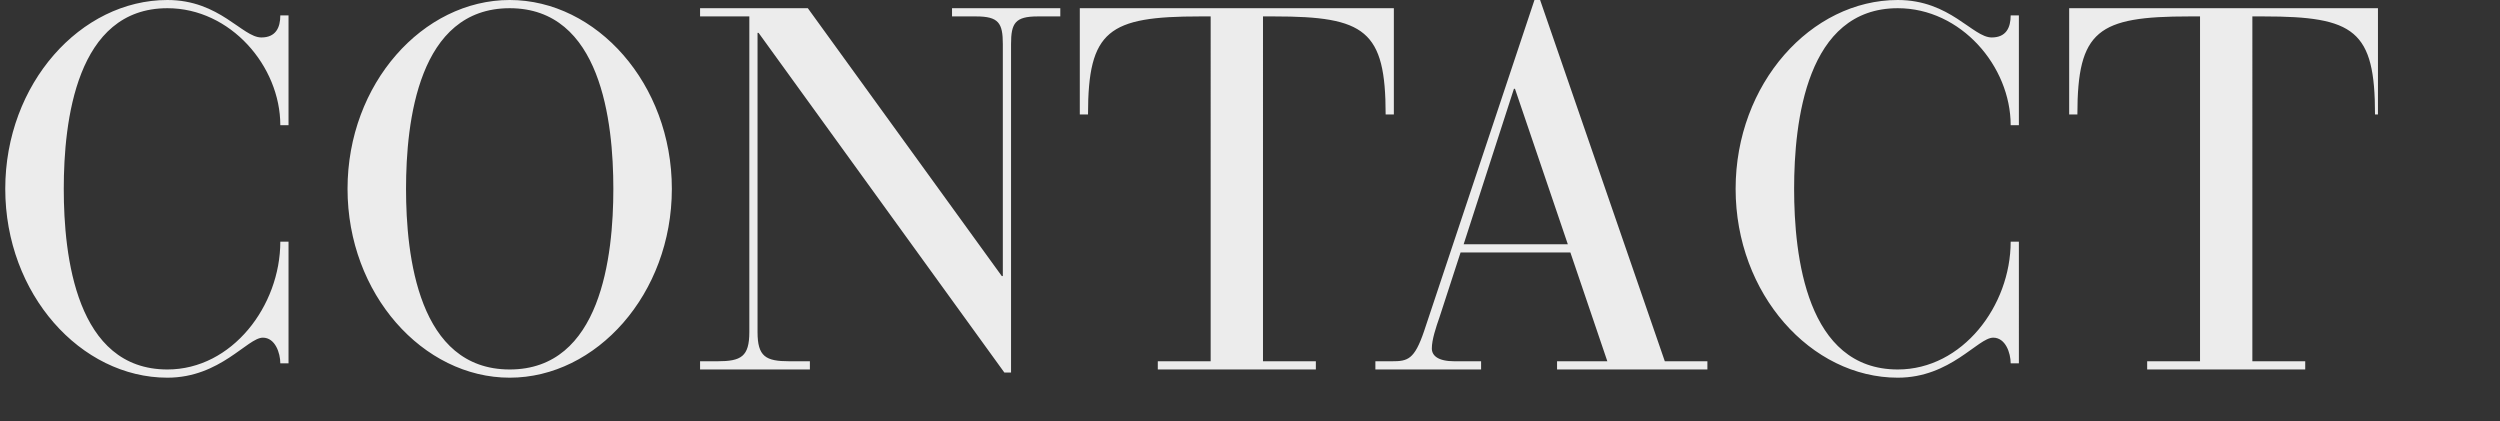 <?xml version="1.0" encoding="utf-8"?>
<!-- Generator: Adobe Illustrator 16.0.0, SVG Export Plug-In . SVG Version: 6.00 Build 0)  -->
<!DOCTYPE svg PUBLIC "-//W3C//DTD SVG 1.1//EN" "http://www.w3.org/Graphics/SVG/1.1/DTD/svg11.dtd">
<svg version="1.1" id="Layer_1" xmlns="http://www.w3.org/2000/svg" xmlns:xlink="http://www.w3.org/1999/xlink" x="0px" y="0px"
	 width="950px" height="160px" viewBox="0 0 950 160" enable-background="new 0 0 950 160" xml:space="preserve">
<rect x="0" y="0" width="950" height="160" fill="#333333" stroke="none"/>
<g>
	<defs>
		<rect id="SVGID_1_" y="0" width="903.624" height="143.52"/>
	</defs>
	<clipPath id="SVGID_2_">
		<use xlink:href="#SVGID_1_"  overflow="visible"/>
	</clipPath>
	<g clip-path="url(#SVGID_2_)">
		<defs>
			<rect id="SVGID_3_" x="2" y="0" width="903.624" height="143.52"/>
		</defs>
		<clipPath id="SVGID_4_">
			<use xlink:href="#SVGID_3_"  overflow="visible"/>
		</clipPath>
		<g clip-path="url(#SVGID_4_)">
			<defs>
				<rect id="SVGID_5_" x="-7" y="-8" width="921.624" height="152.52"/>
			</defs>
			<clipPath id="SVGID_6_">
				<use xlink:href="#SVGID_5_"  overflow="visible"/>
			</clipPath>
			<path clip-path="url(#SVGID_6_)" fill="#ECECEC" d="M836.009,137.279h-20.085v3.12h60.061v-3.12h-20.086V6.24h4.291
				c34.515,0,42.314,5.265,42.314,37.245h3.12V3.12h-119.34v40.365h3.12c0-31.98,7.8-37.245,42.51-37.245h4.095V137.279z
				 M767.176,5.85h-3.12c0,4.68-1.755,8.385-7.215,8.385C749.626,14.234,741.046,0,721.156,0c-32.955,0-61.62,31.785-61.62,71.76
				c0,39.975,28.665,71.76,61.62,71.76c20.085,0,30.42-15.21,36.27-15.21c4.68,0,6.63,5.85,6.63,9.75h3.12V91.845h-3.12
				c0,24.375-18.33,48.555-42.899,48.555c-34.71,0-39.391-43.095-39.391-68.64c0-25.545,4.681-68.64,39.391-68.64
				c23.984,0,42.899,22.035,42.899,44.46h3.12V5.85z M595.771,92.819h-39.585l19.11-59.085h0.39L595.771,92.819z M610.787,137.279
				h-19.11v3.12h57.135v-3.12h-16.185L585.242,0h-2.146l-41.925,125.775c-3.705,10.92-6.24,11.505-12.285,11.505h-6.24v3.12h40.171
				v-3.12h-10.141c-6.24,0-8.58-2.145-8.58-4.875c0-3.314,1.561-7.995,2.925-11.895l7.995-24.57h41.73L610.787,137.279z
				 M460.048,137.279h-20.085v3.12h60.061v-3.12h-20.086V6.24h4.29c34.516,0,42.315,5.265,42.315,37.245h3.12V3.12h-119.34v40.365
				h3.12c0-31.98,7.8-37.245,42.51-37.245h4.095V137.279z M381.661,141.569h2.535V16.77c0-7.995,1.56-10.53,10.14-10.53h8.58V3.12
				h-41.145v3.12h9.165c8.58,0,10.14,2.535,10.14,10.53v88.14h-0.39L306.976,3.12h-40.95v3.12h18.72v119.924
				c0,9.36-3.12,11.115-12.09,11.115h-6.63v3.12h41.73v-3.12h-7.8c-8.97,0-12.09-1.755-12.09-11.115V12.479h0.39L381.661,141.569z
				 M154.293,71.76c0-25.545,4.68-68.64,39.39-68.64s39.39,43.095,39.39,68.64c0,25.545-4.68,68.64-39.39,68.64
				S154.293,97.305,154.293,71.76 M132.063,71.76c0,39.975,28.665,71.76,61.62,71.76s61.62-31.785,61.62-71.76
				c0-39.975-28.665-71.76-61.62-71.76S132.063,31.785,132.063,71.76 M109.64,5.85h-3.12c0,4.68-1.755,8.385-7.215,8.385
				C92.09,14.234,83.51,0,63.62,0C30.665,0,2,31.785,2,71.76c0,39.975,28.665,71.76,61.62,71.76c20.085,0,30.42-15.21,36.27-15.21
				c4.68,0,6.63,5.85,6.63,9.75h3.12V91.845h-3.12c0,24.375-18.33,48.555-42.9,48.555c-34.71,0-39.39-43.095-39.39-68.64
				c0-25.545,4.68-68.64,39.39-68.64c23.985,0,42.9,22.035,42.9,44.46h3.12V5.85z"/>
		</g>
	</g>
</g>
</svg>
